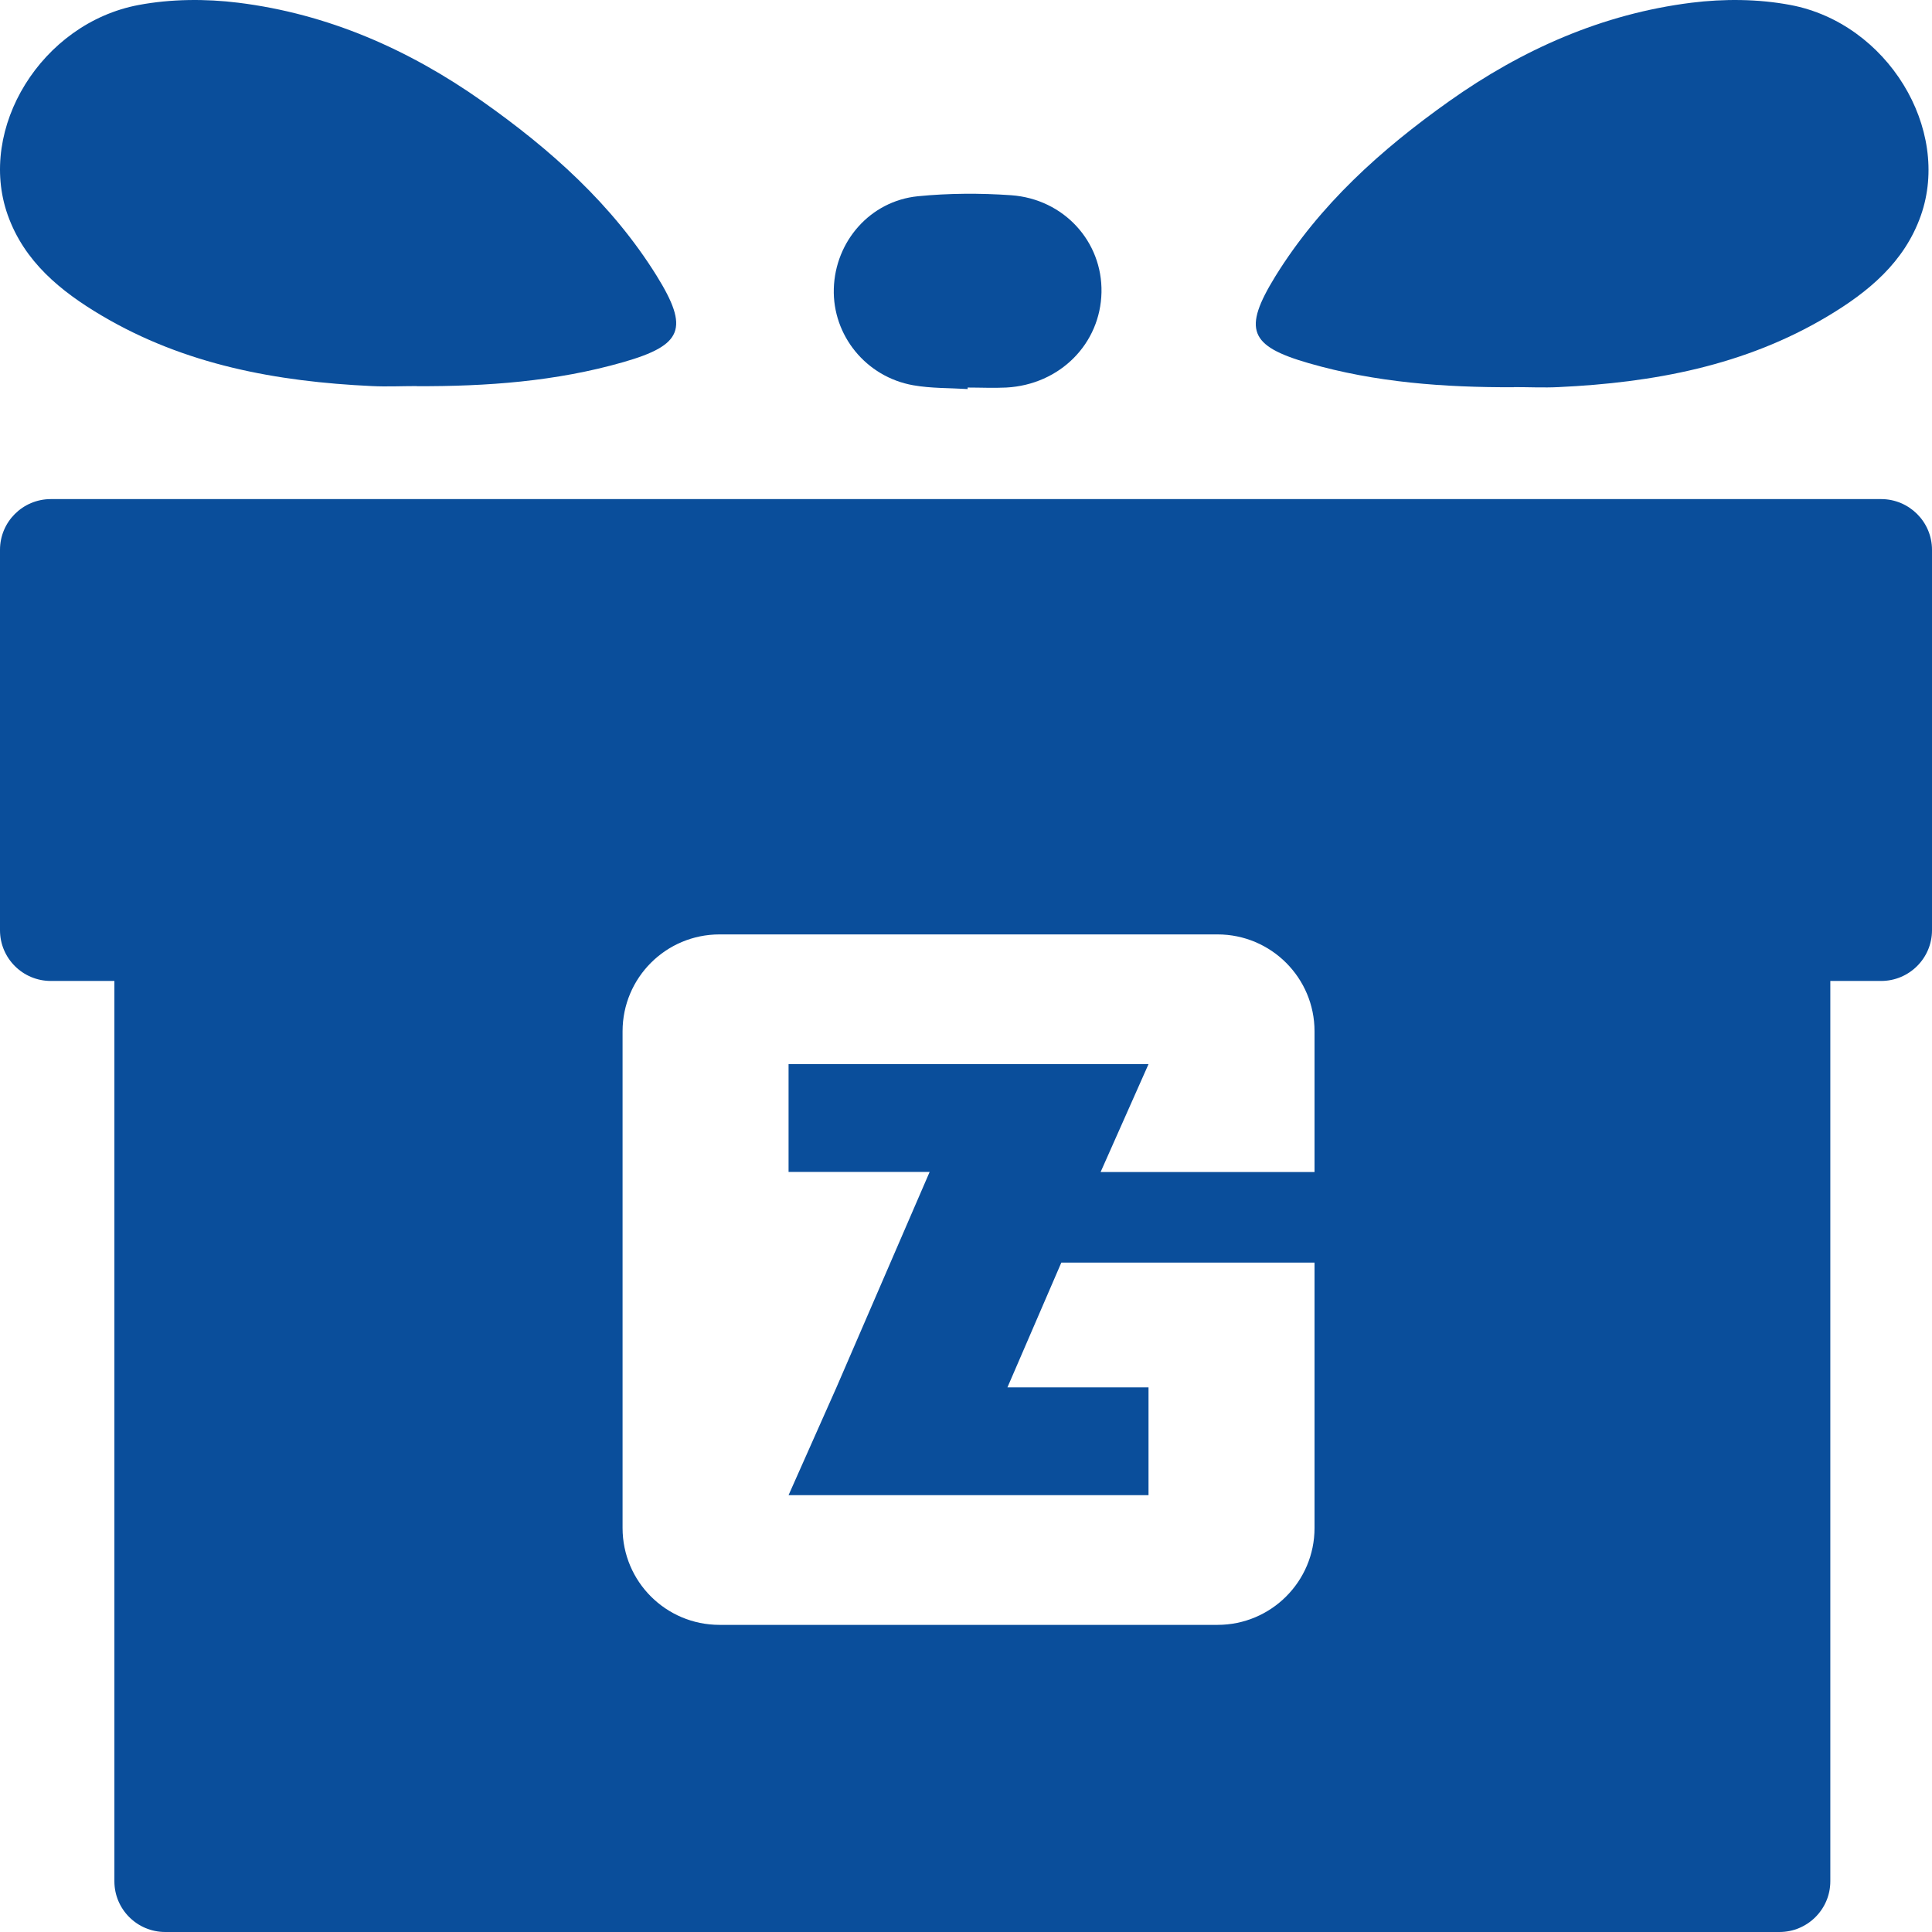 <svg width="100" height="100" viewBox="0 0 100 100" fill="none" xmlns="http://www.w3.org/2000/svg">
<g clip-path="url(#clip0_5555_1743)">
<path d="M78.358 20.043C74.766 20.056 71.201 19.8 67.728 18.795C64.661 17.909 64.32 17.055 66.007 14.31C68.299 10.601 71.477 7.744 75.003 5.243C78.778 2.564 82.934 0.719 87.55 0.141C89.231 -0.069 91.017 -0.056 92.678 0.259C97.688 1.205 101.004 6.668 99.422 11.159C98.568 13.582 96.697 15.118 94.582 16.379C90.301 18.933 85.574 19.806 80.676 20.036C79.907 20.075 79.133 20.036 78.358 20.036V20.043Z" fill="#0A4E9B"/>
<path d="M21.573 19.989C25.183 20.002 28.767 19.747 32.258 18.745C35.34 17.861 35.684 17.009 33.987 14.272C31.684 10.572 28.49 7.724 24.945 5.229C21.151 2.557 16.973 0.717 12.333 0.141C10.643 -0.069 8.848 -0.056 7.178 0.258C2.143 1.201 -1.19 6.65 0.4 11.129C1.258 13.545 3.139 15.078 5.264 16.335C9.568 18.882 14.32 19.753 19.243 19.983C20.015 20.022 20.794 19.983 21.573 19.983V19.989Z" fill="#0A4E9B"/>
<path d="M50.099 20.138C49.153 20.079 48.194 20.105 47.269 19.941C44.819 19.508 43.086 17.354 43.158 14.938C43.23 12.489 45.043 10.407 47.505 10.158C49.1 10 50.735 9.993 52.337 10.105C55.075 10.302 57.065 12.515 57.013 15.128C56.96 17.794 54.859 19.908 52.088 20.059C51.425 20.092 50.755 20.059 50.085 20.059C50.085 20.079 50.085 20.099 50.085 20.125L50.099 20.138Z" fill="#0A4E9B"/>
<path d="M97.368 25.833H2.632C1.178 25.833 0 27.008 0 28.459V48.149C0 49.599 1.178 50.774 2.632 50.774C3.728 50.774 4.825 50.774 5.921 50.774V97.375C5.921 98.825 7.099 100 8.553 100H92.105C93.553 100 94.737 98.825 94.737 97.375V50.774C94.737 50.774 96.225 50.774 97.368 50.774C98.816 50.774 100 49.599 100 48.149V28.459C100 27.008 98.816 25.833 97.368 25.833ZM68.04 60.665H56.967L59.447 55.08H40.816V60.659H48.118L43.296 71.81L40.816 77.389H59.447V71.81H52.145L54.934 65.352H68.04V79.089C68.04 81.859 65.79 84.103 63.02 84.103H37.243C34.467 84.103 32.224 81.859 32.224 79.089V53.38C32.224 50.61 34.467 48.365 37.243 48.365H63.02C65.79 48.365 68.04 50.61 68.04 53.38V60.665Z" fill="#0A4E9B"/>
</g>
<defs>
<clipPath id="clip0_5555_1743">
<rect width="100" height="100" fill="white"/>
</clipPath>
</defs>
</svg>

